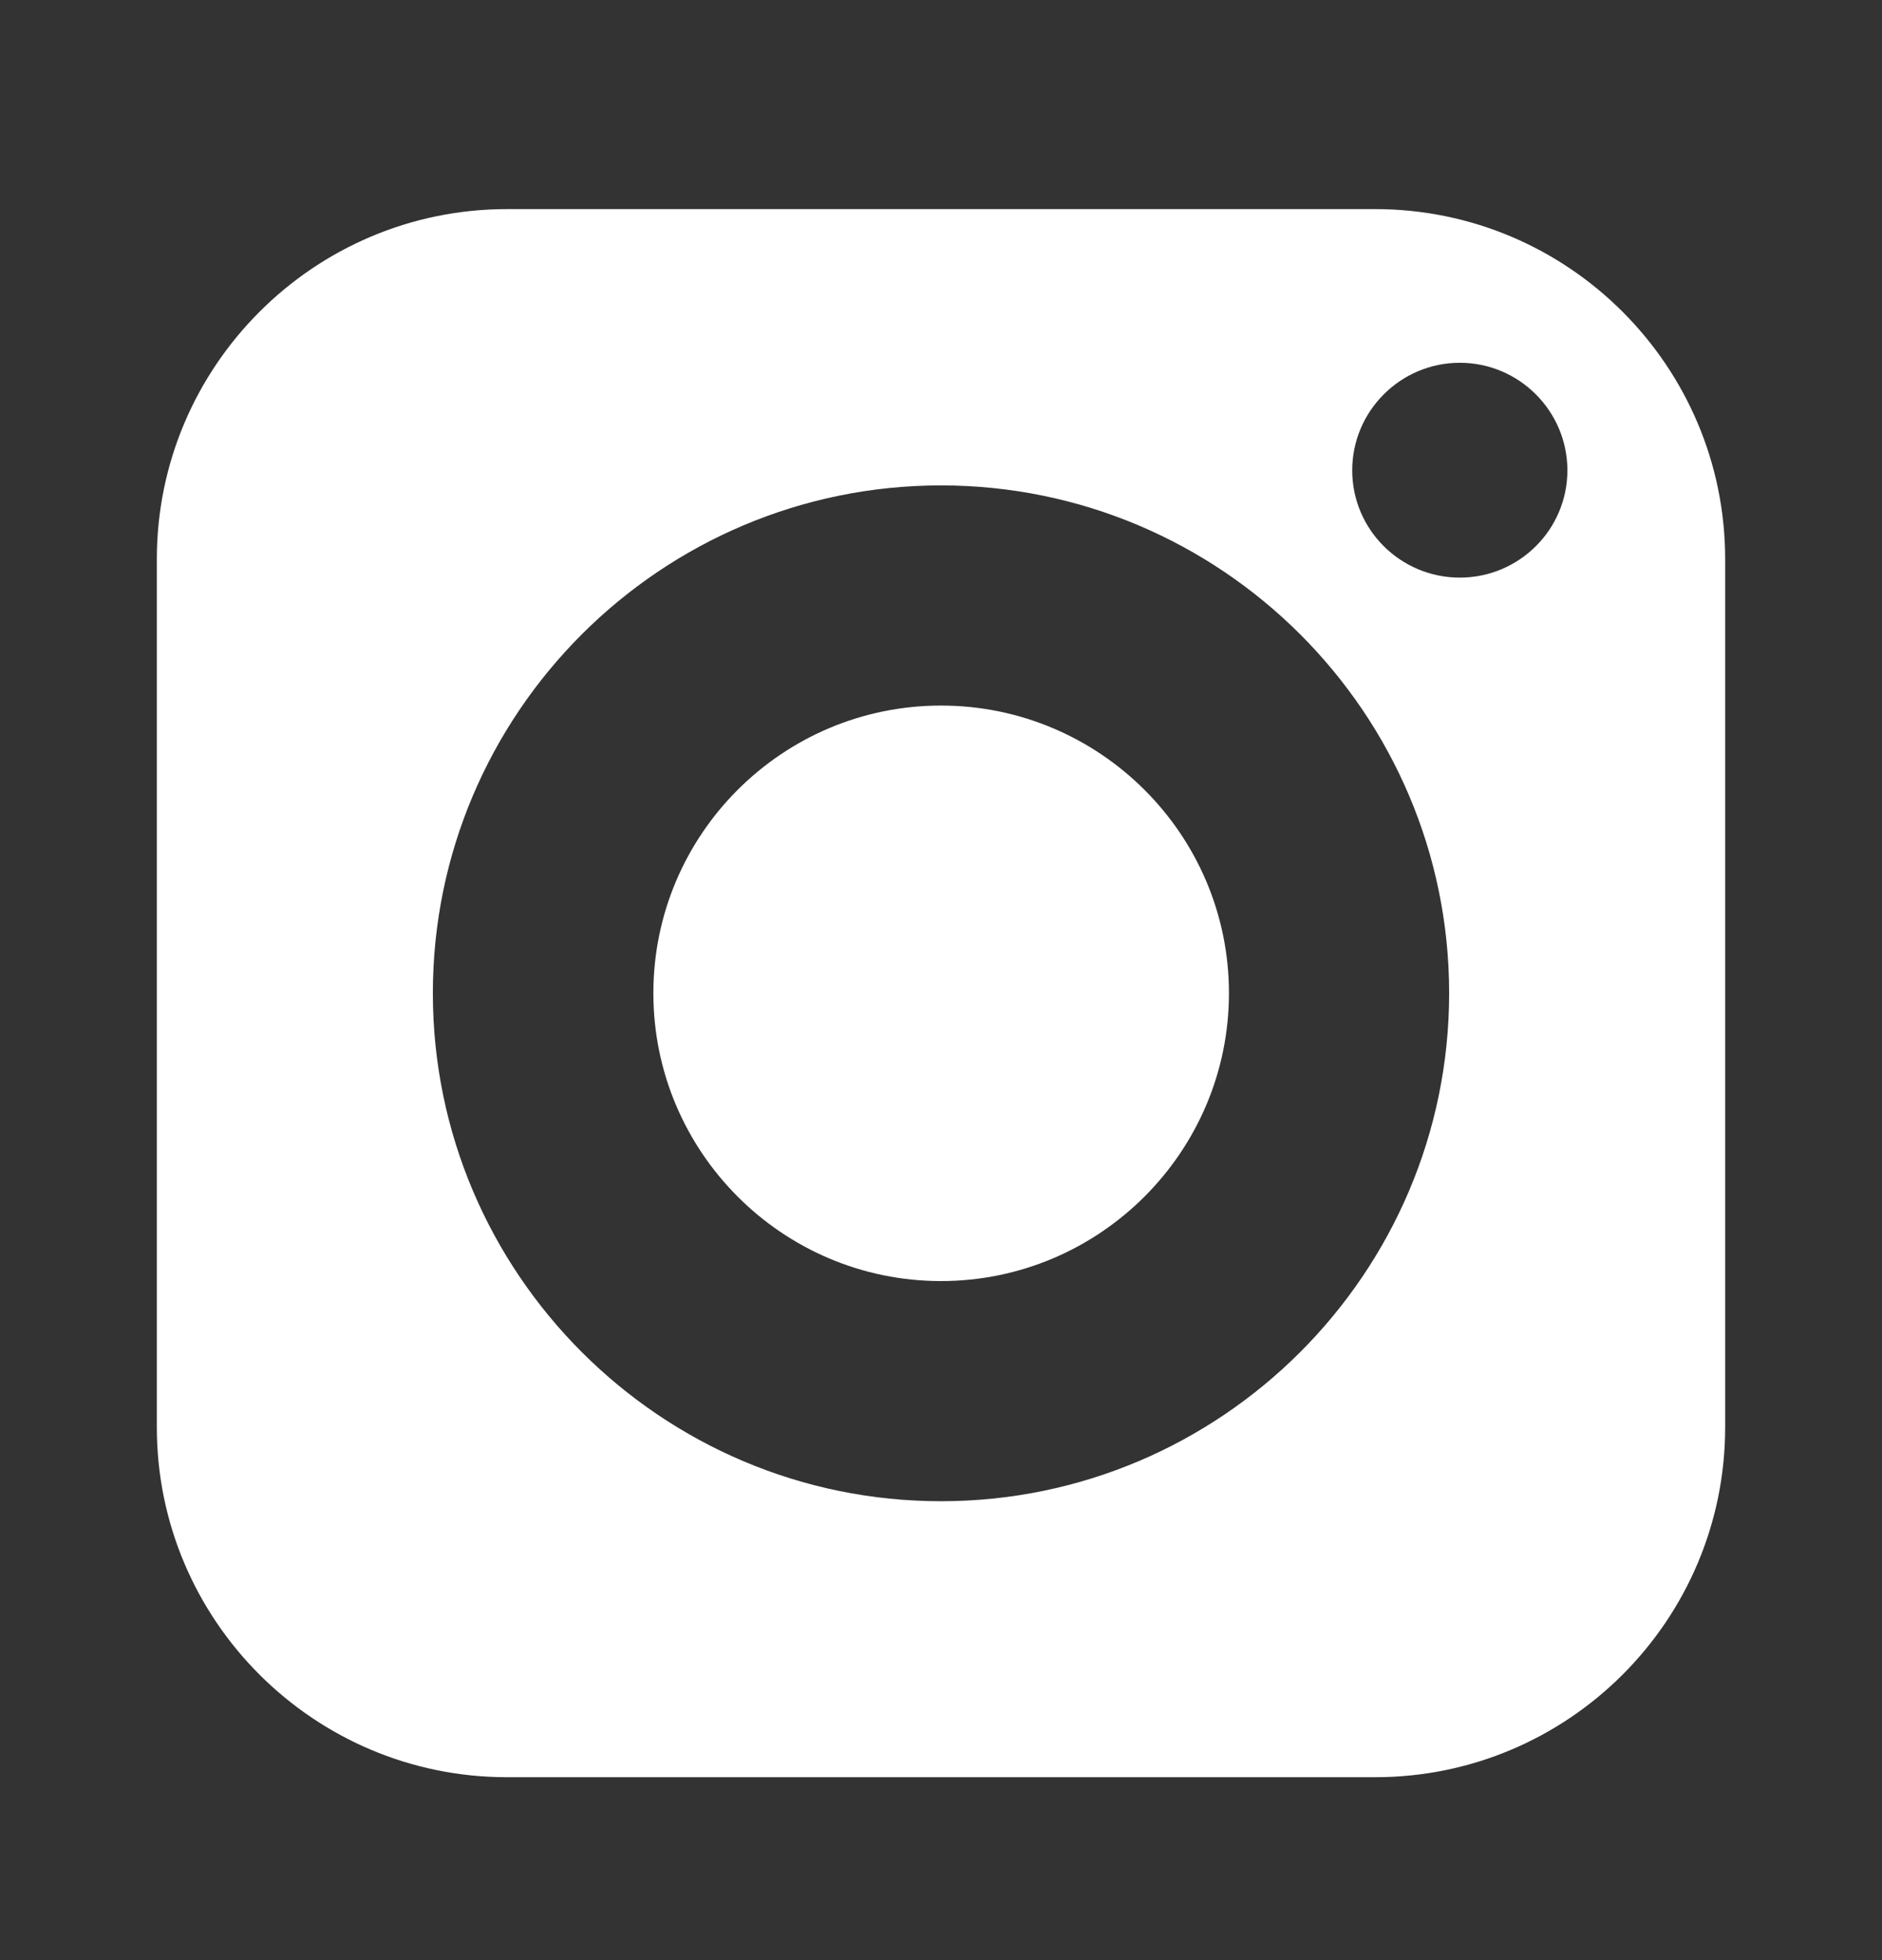 <svg width="24" height="25" viewBox="0 0 24 25" fill="none" xmlns="http://www.w3.org/2000/svg">
<rect x="0" y="0" width="24" height="25" fill="#333333" stroke="none"/>
<path d="M12 8.999C9.976 8.999 8.332 10.643 8.332 12.667C8.332 14.691 9.976 16.339 12 16.339C14.024 16.339 15.672 14.691 15.672 12.667C15.672 10.643 14.024 8.999 12 8.999Z" fill="white"/>
<path d="M17.536 2.667H6.464C4.004 2.667 2 4.671 2 7.131V18.203C2 20.667 4.004 22.667 6.464 22.667H17.536C20 22.667 22 20.667 22 18.203V7.131C22 4.671 20 2.667 17.536 2.667ZM12 19.147C8.428 19.147 5.52 16.239 5.52 12.667C5.52 9.095 8.428 6.191 12 6.191C15.572 6.191 18.48 9.095 18.48 12.667C18.48 16.239 15.572 19.147 12 19.147ZM18.616 7.367C17.86 7.367 17.244 6.755 17.244 5.999C17.244 5.243 17.86 4.627 18.616 4.627C19.372 4.627 19.988 5.243 19.988 5.999C19.988 6.755 19.372 7.367 18.616 7.367Z" fill="white"/>
</svg>
